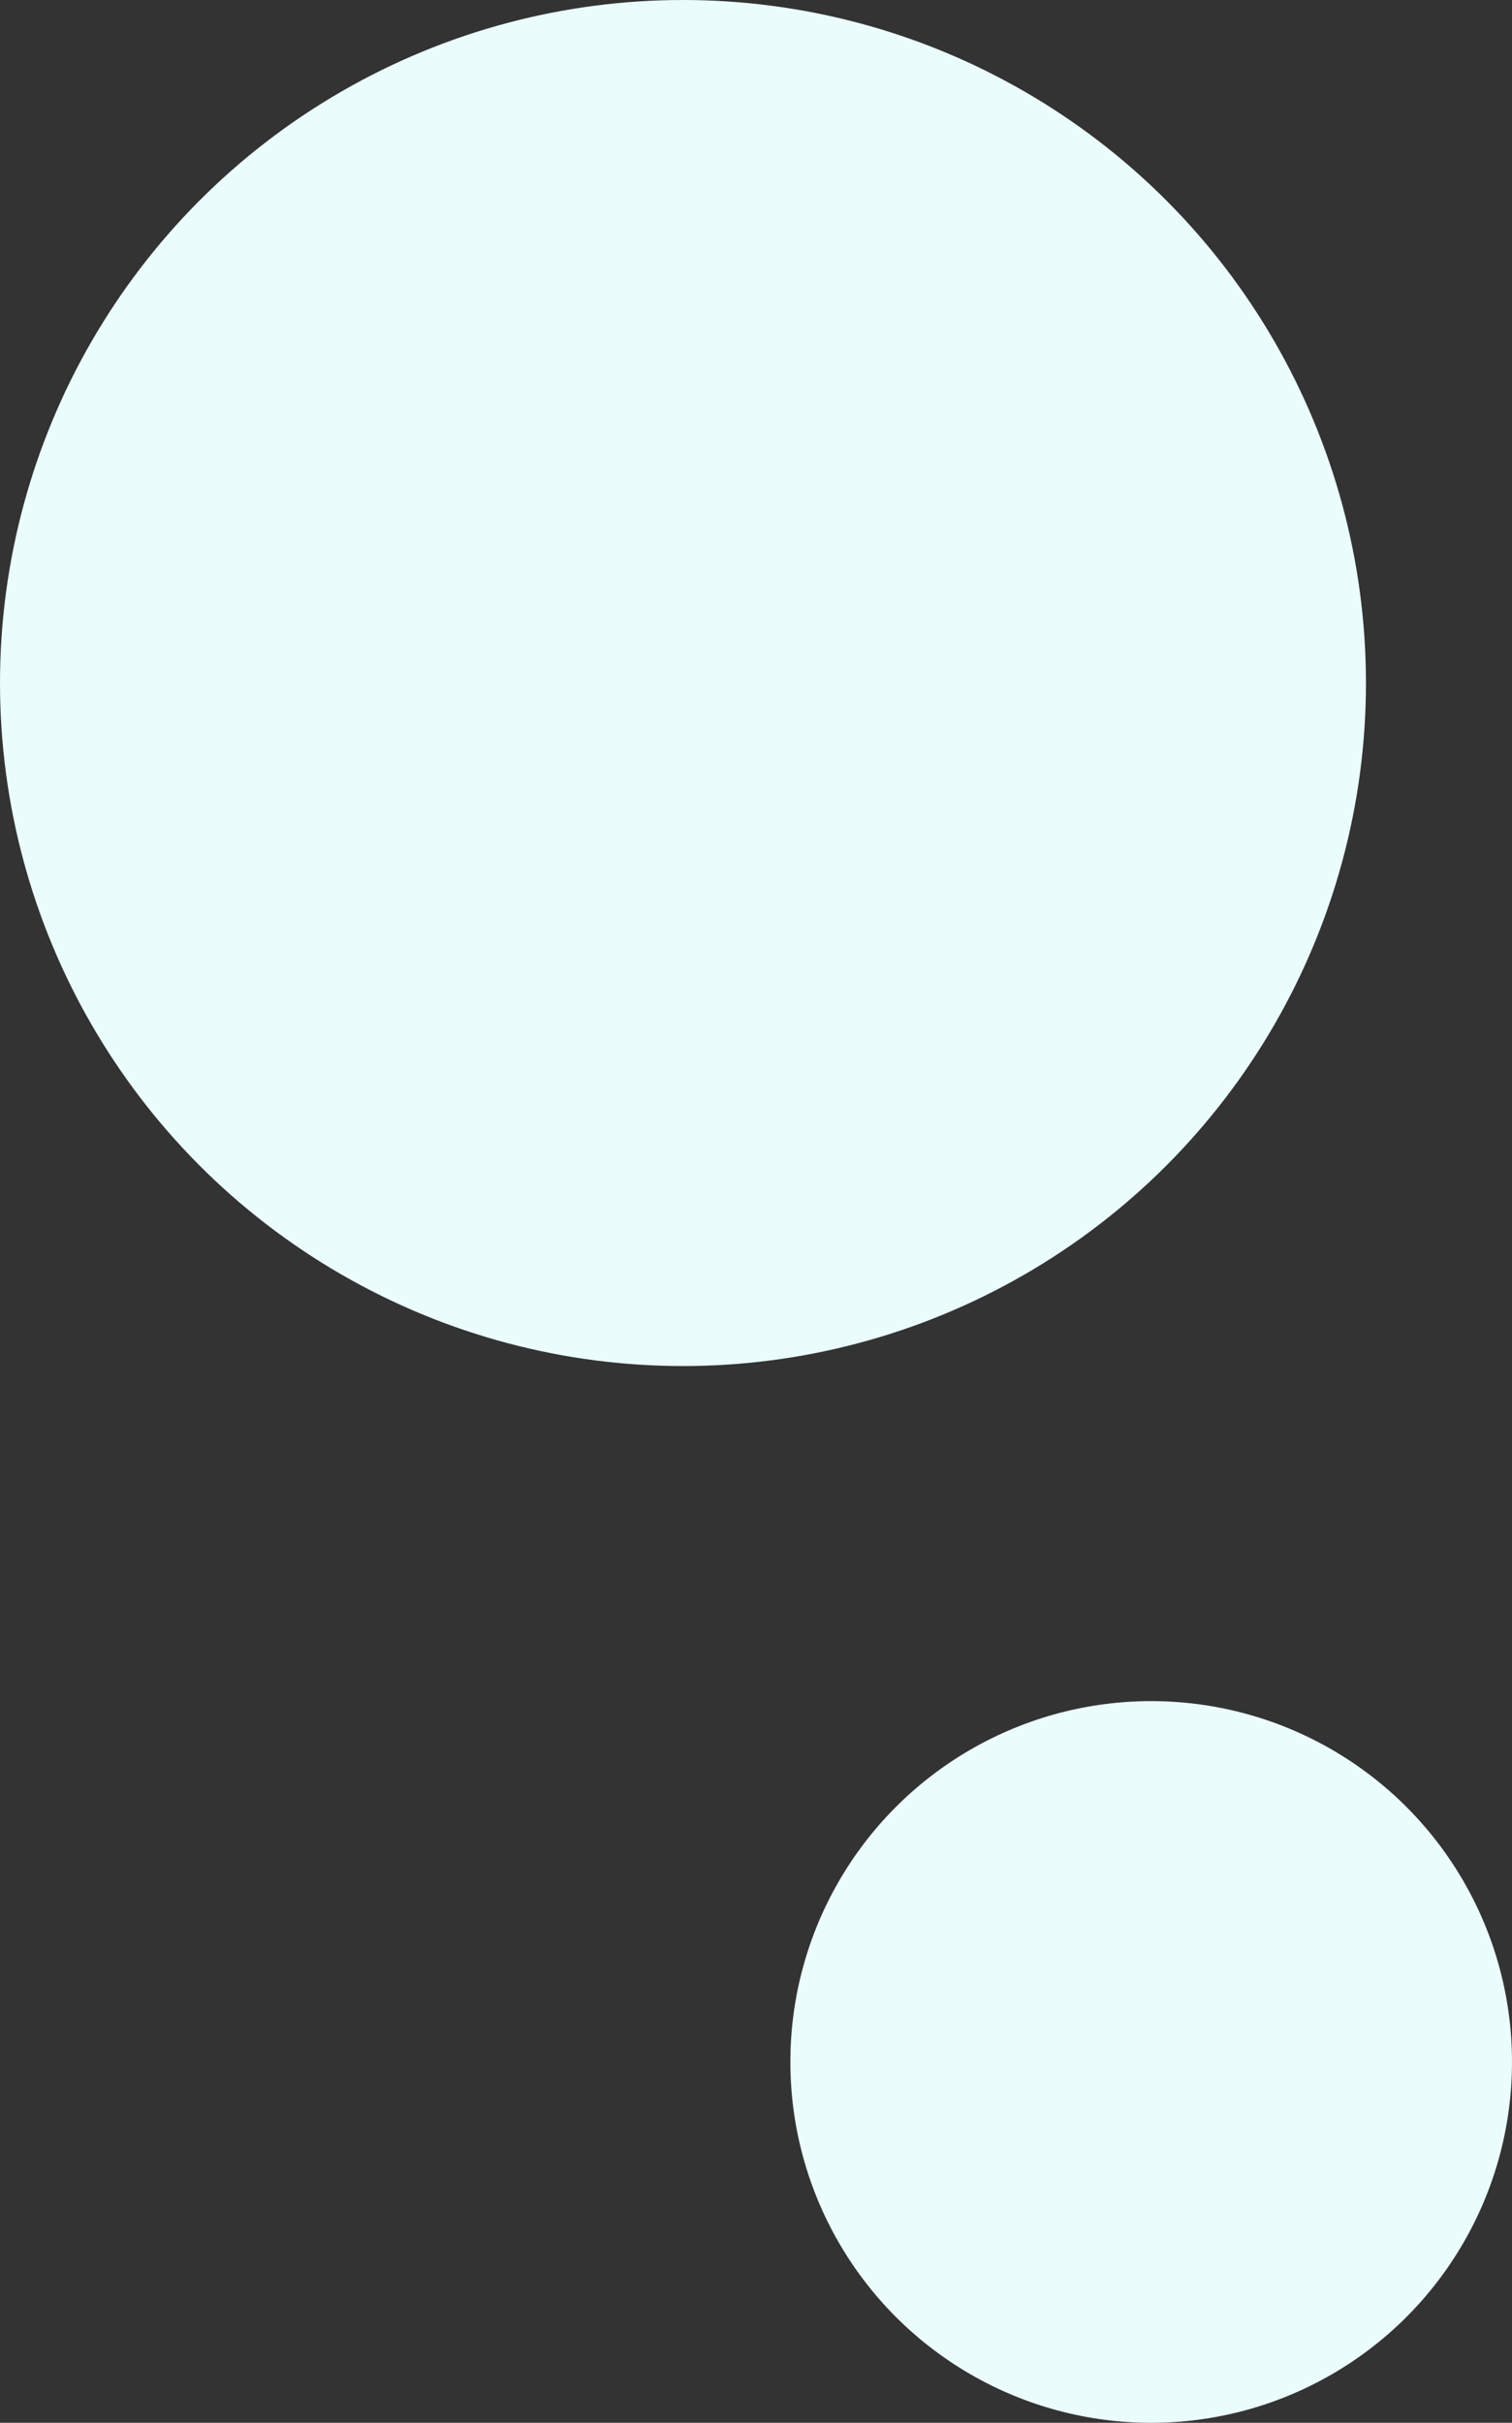<svg width="176" height="282" viewBox="0 0 176 282" fill="none" xmlns="http://www.w3.org/2000/svg">
<rect x="0" y="0" width="176" height="282" fill="#333333" stroke="none"/>
<circle cx="79.5" cy="79.5" r="79.5" fill="#EBFCFD"/>
<circle cx="134" cy="240" r="42" fill="#EBFCFD"/>
</svg>
